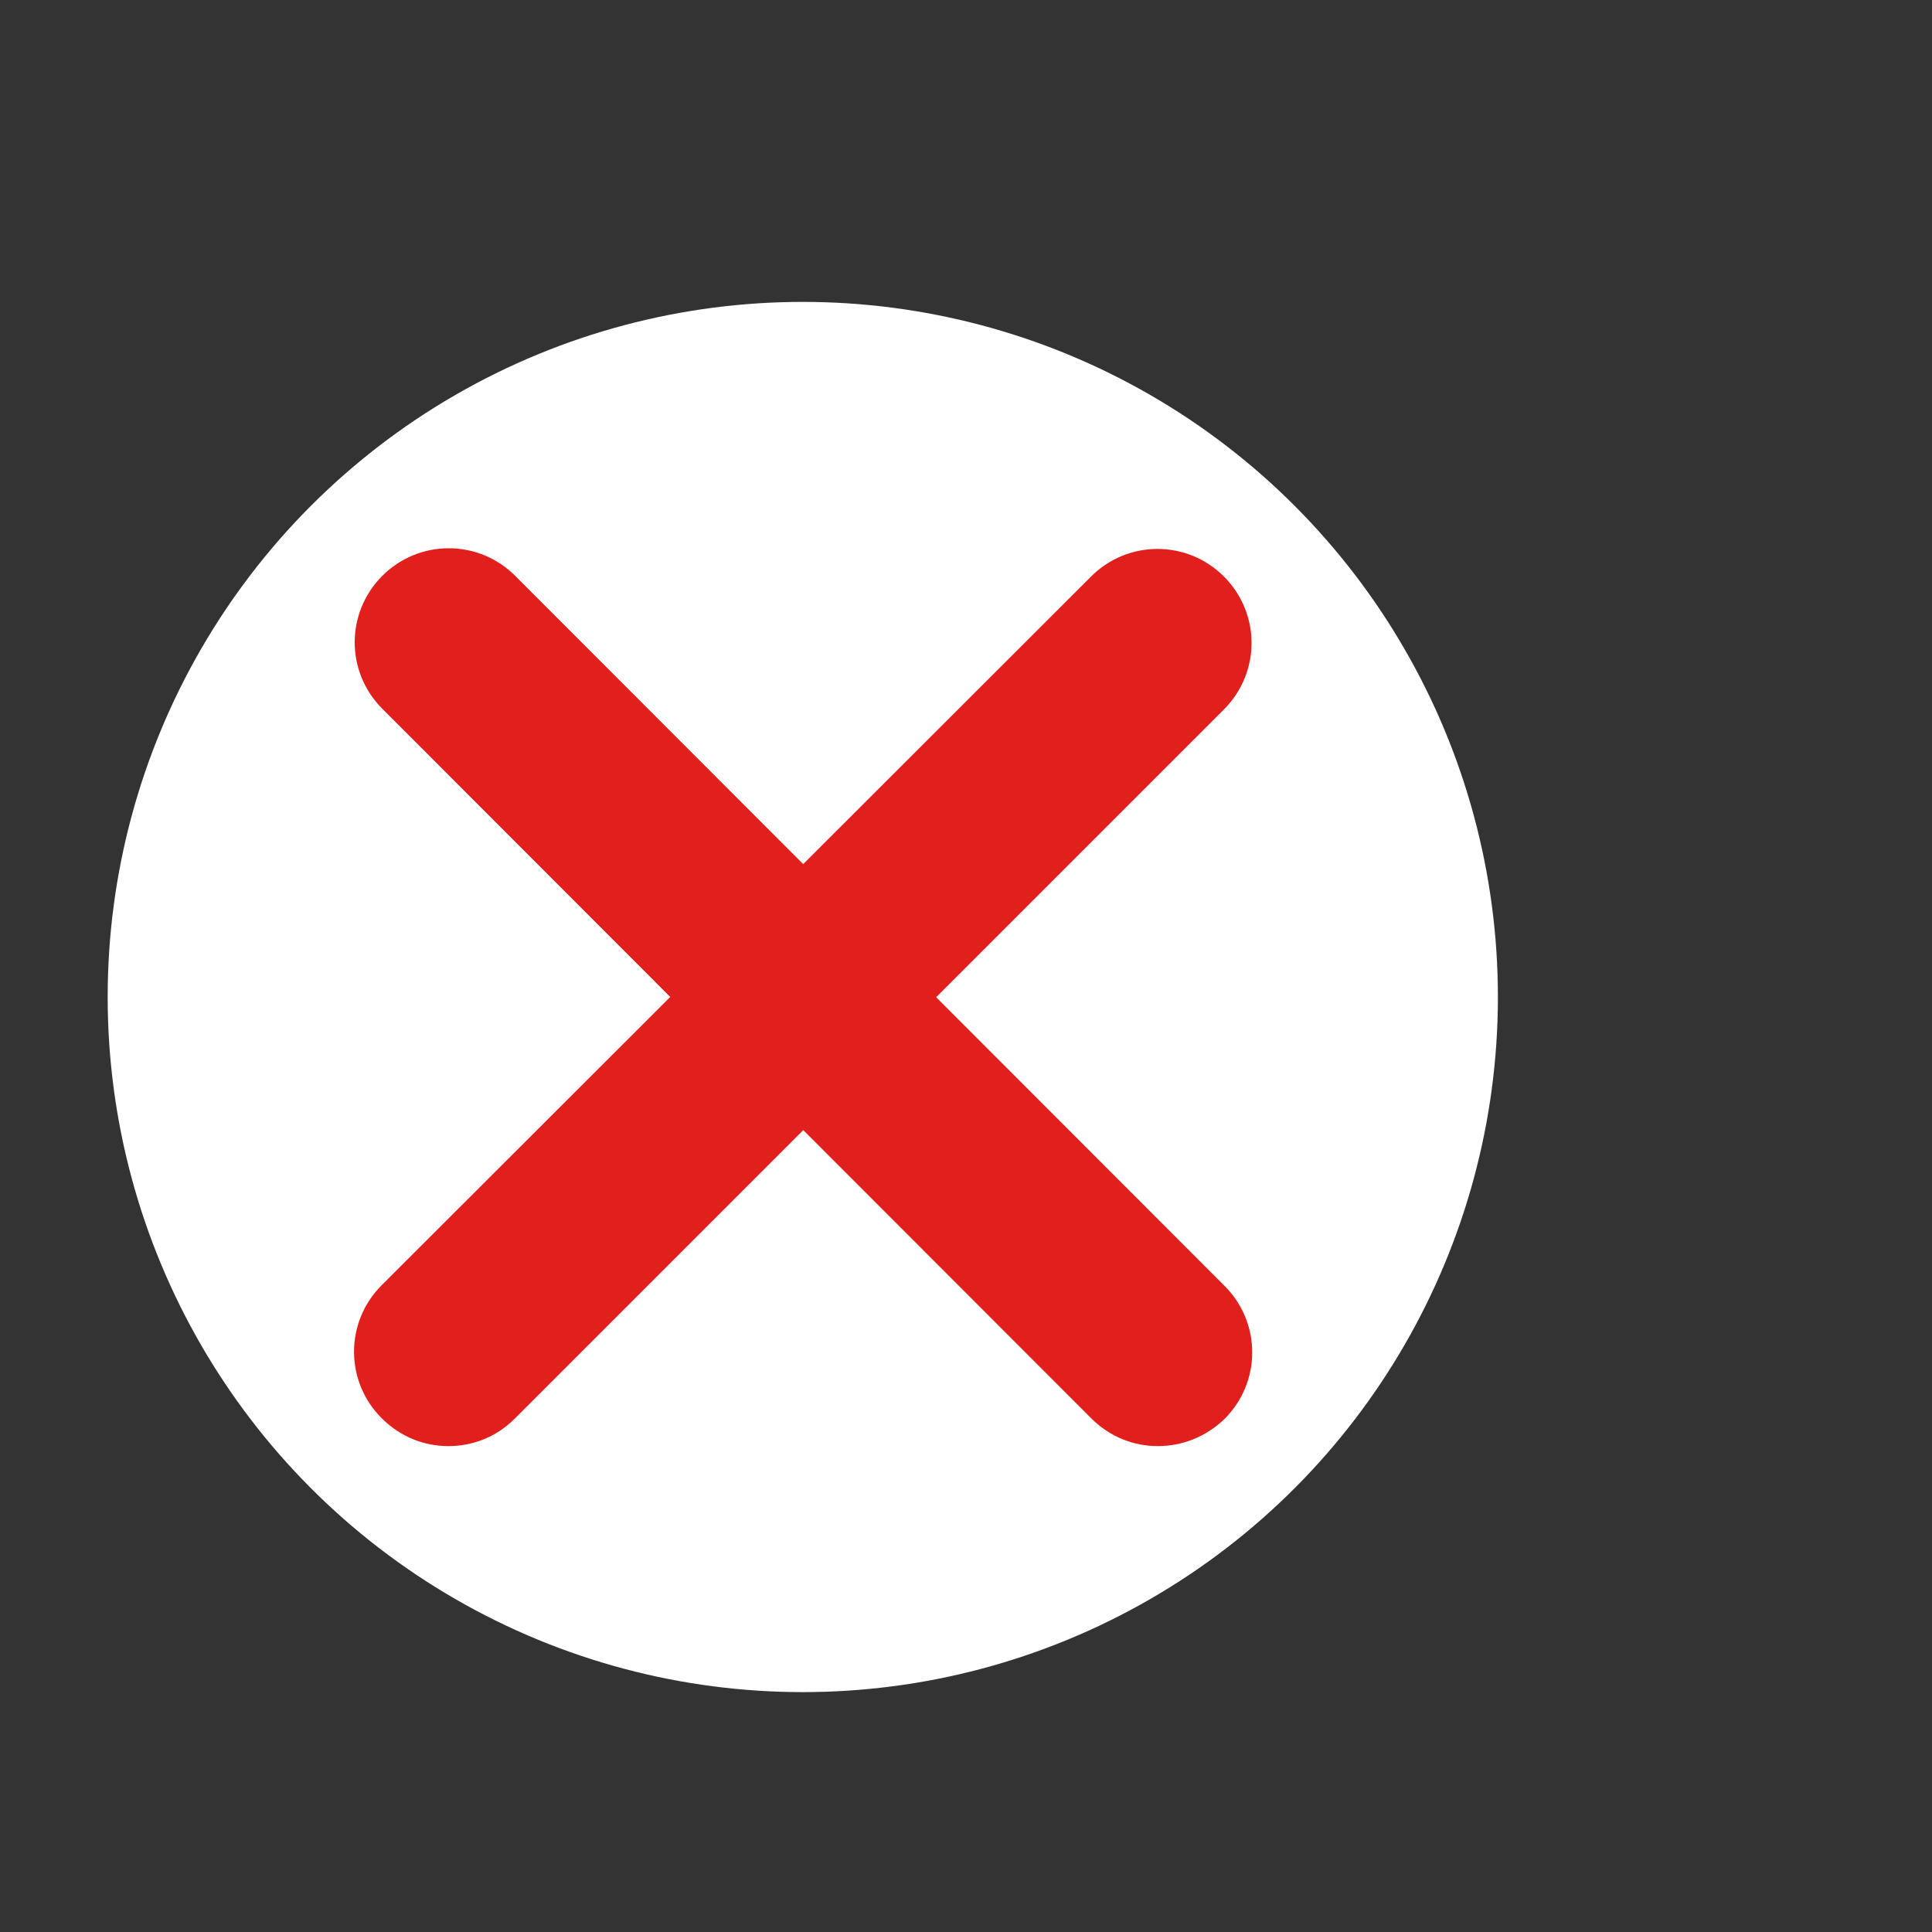 <?xml version="1.0" encoding="UTF-8"?> <!-- Generator: Adobe Illustrator 25.3.1, SVG Export Plug-In . SVG Version: 6.00 Build 0) --> <svg xmlns="http://www.w3.org/2000/svg" xmlns:xlink="http://www.w3.org/1999/xlink" id="Слой_1" x="0px" y="0px" viewBox="0 0 283.5 283.5" style="enable-background:new 0 0 283.5 283.5;" xml:space="preserve"><rect x="0" y="0" width="283.5" height="283.5" fill="#333333" stroke="none"/> <style type="text/css"> .st0{fill:#FFFFFF;} .st1{fill:#E1201D;} </style> <circle class="st0" cx="117.8" cy="146.3" r="102"></circle> <g> <g> <path class="st1" d="M169.9,212.2c-3.5,0-7-1.3-9.8-4.1L56.1,104c-5.4-5.4-5.4-14.1,0-19.5s14.1-5.4,19.5,0l104.1,104.2 c5.4,5.4,5.4,14.1,0,19.5C176.9,210.9,173.4,212.2,169.9,212.2z"></path> </g> <g> <path class="st1" d="M65.8,212.2c-3.5,0-7-1.3-9.8-4.1c-5.4-5.4-5.4-14.1,0-19.5l104.1-104c5.4-5.4,14.1-5.4,19.5,0 s5.4,14.1,0,19.5L75.5,208.2C72.8,210.9,69.3,212.2,65.8,212.2z"></path> </g> </g> </svg> 